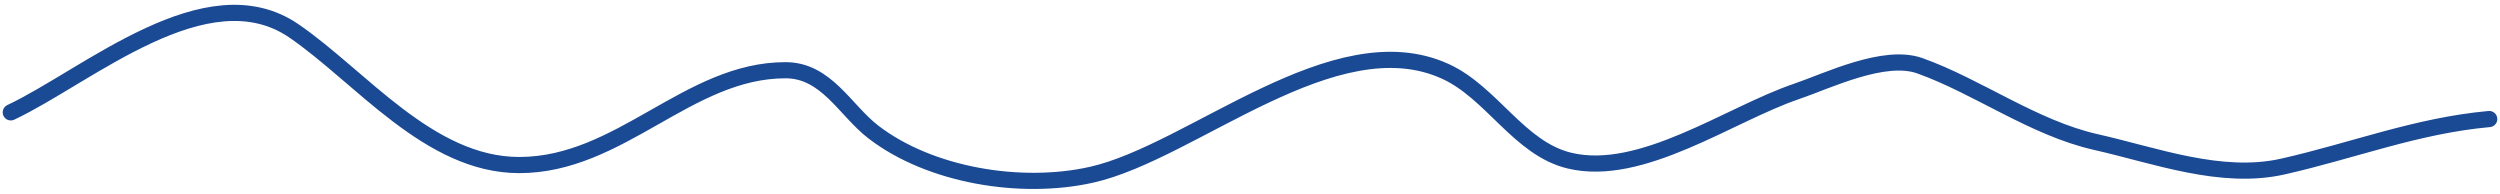 <?xml version="1.0" encoding="UTF-8"?> <svg xmlns="http://www.w3.org/2000/svg" width="464" height="36" viewBox="0 0 464 36" fill="none"> <path d="M2 20.855C16.258 14.14 38.358 -5.355 54.552 5.735C66.946 14.222 79.652 30.633 96.365 30.633C115.142 30.633 127.699 13.034 145.789 13.034C153.385 13.034 156.836 20.455 162.098 24.502C172.607 32.583 189.519 35.383 202.63 32.424C221.338 28.202 247.71 3.868 268.252 13.244C276.908 17.194 281.918 27.541 291.274 29.807C304.601 33.035 321.027 21.188 333.358 16.995C339.241 14.995 349.711 9.84 356.337 12.208C367.059 16.039 377.437 23.755 388.995 26.364C400.027 28.854 412.239 33.496 423.705 30.909C436.682 27.98 448.546 23.309 462 22.094" stroke="#1B4A95" stroke-width="3" stroke-linecap="round"></path> </svg> 